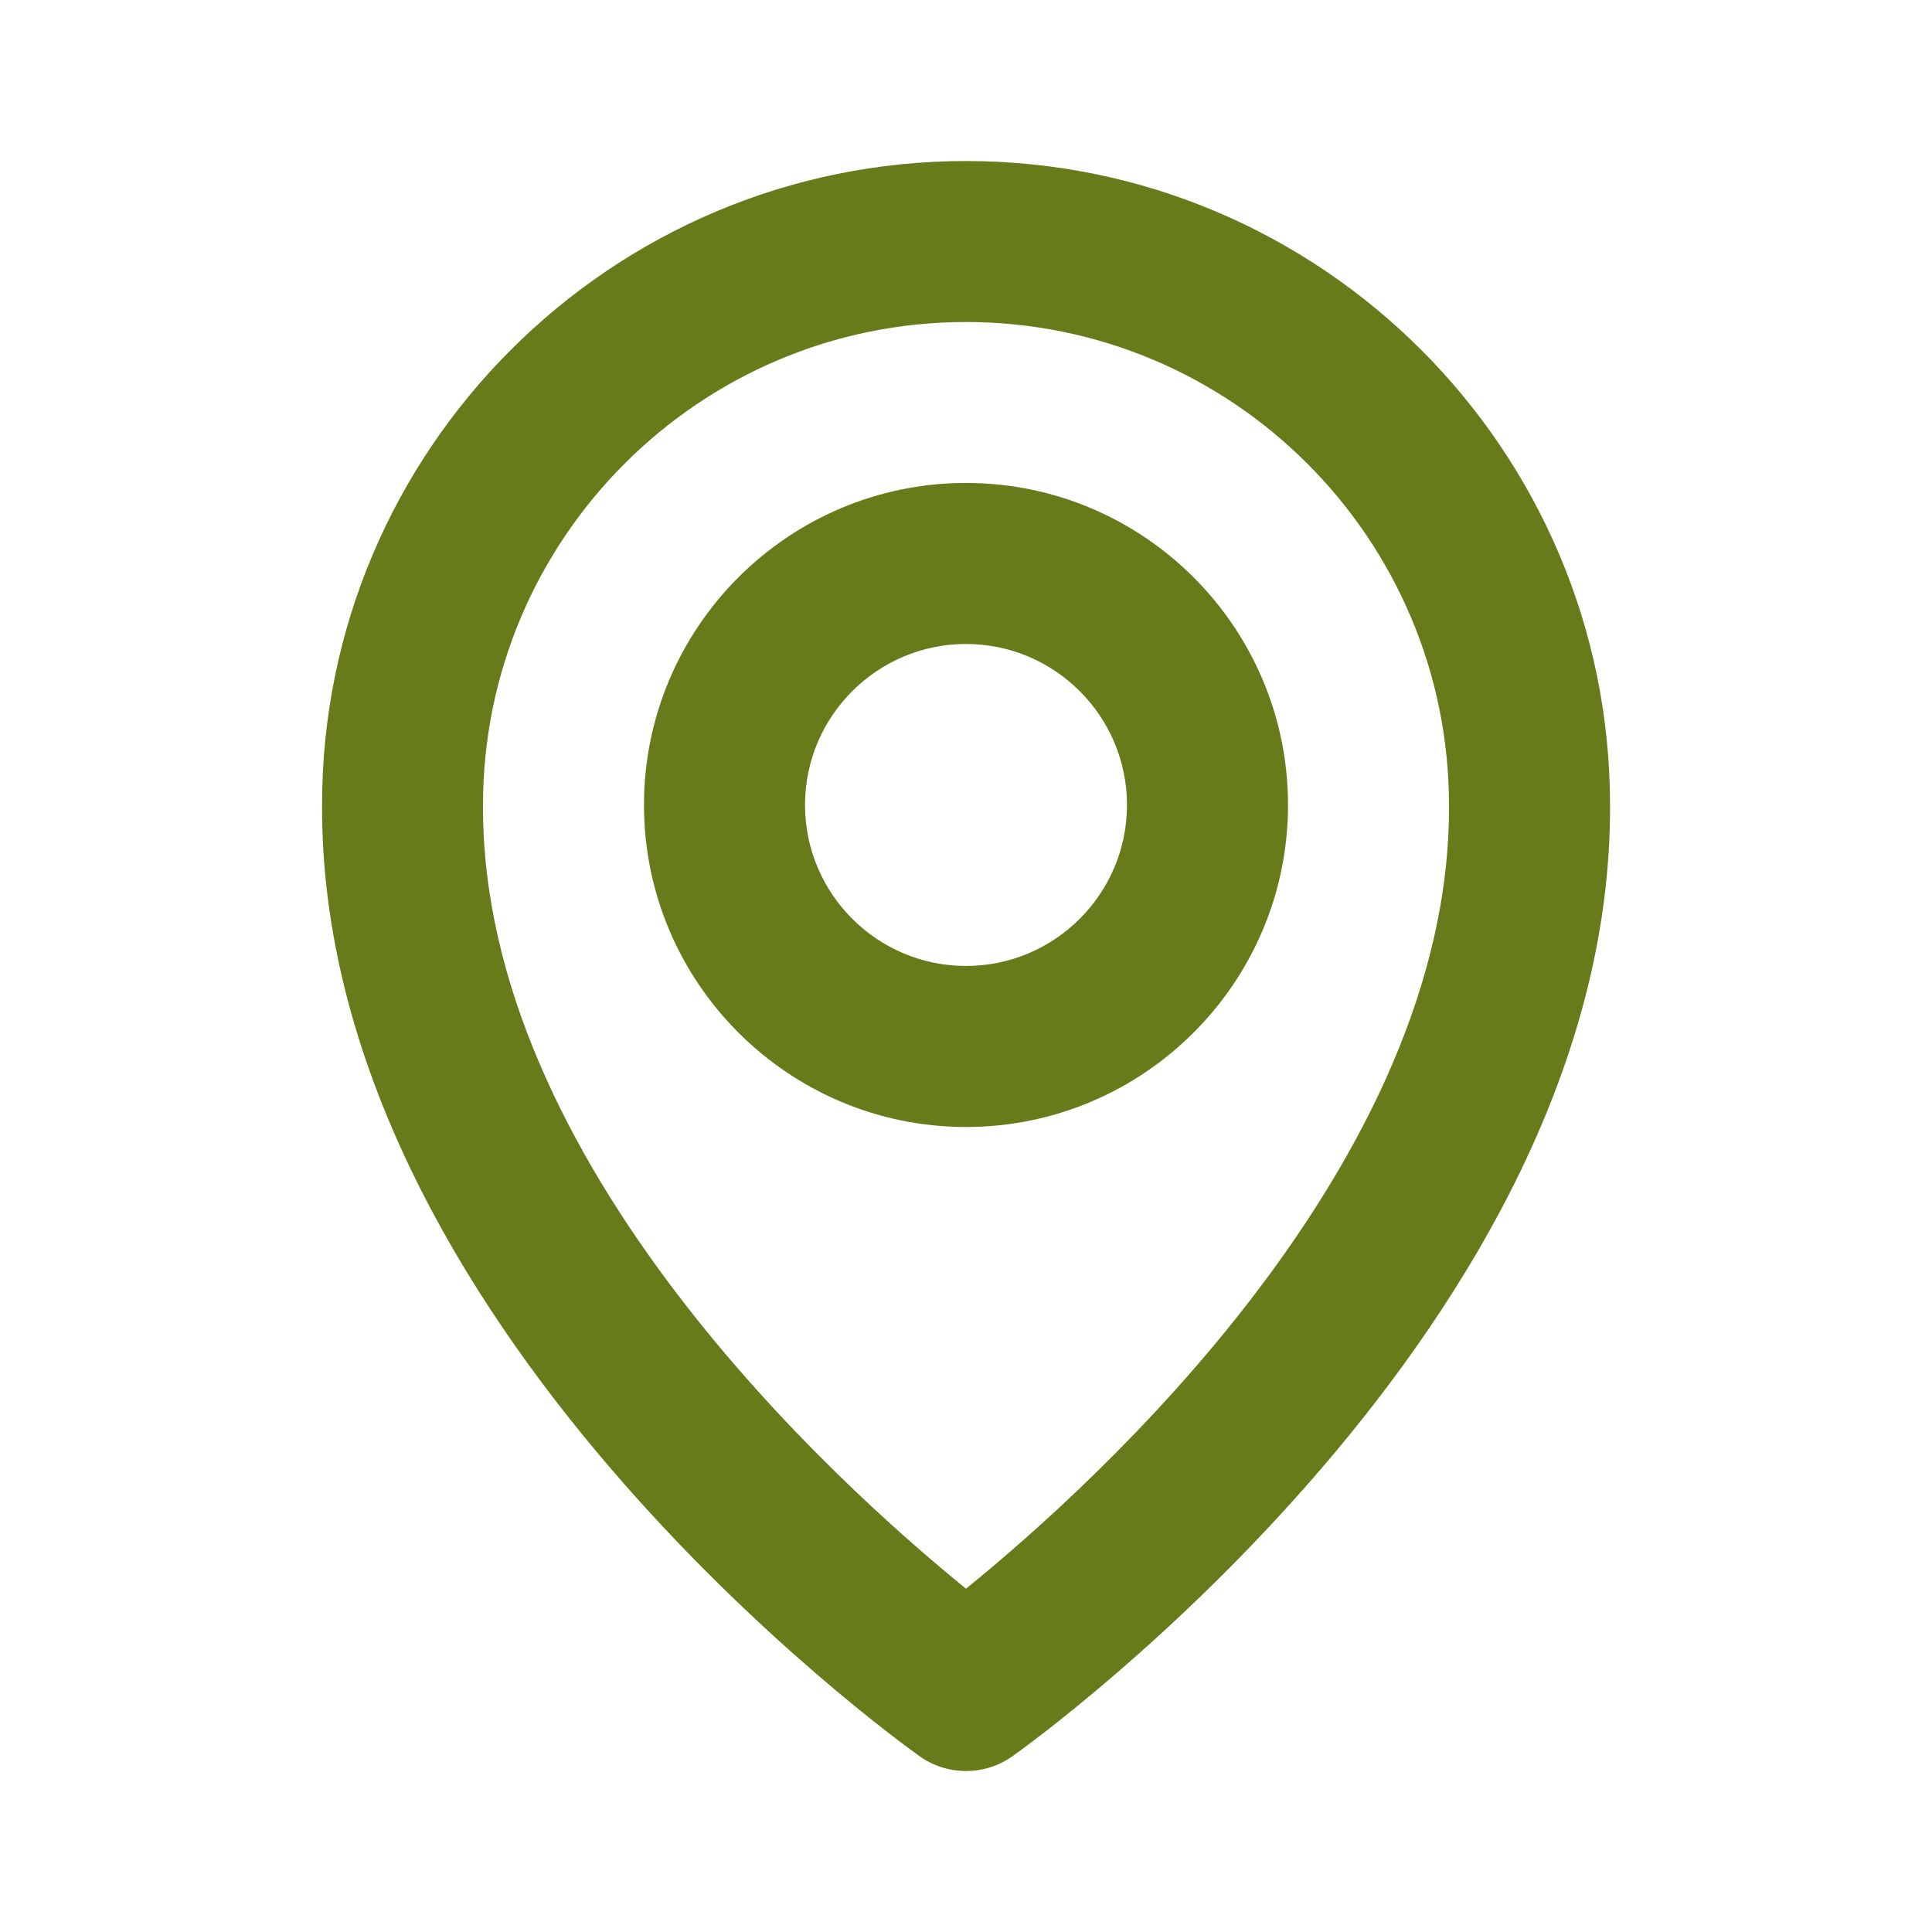 <svg version="1.1" xmlns="http://www.w3.org/2000/svg" xmlns:xlink="http://www.w3.org/1999/xlink" width="40" height="40" viewBox="0,0,256,256"><g fill="#687b1b" fill-rule="nonzero" stroke="none" stroke-width="1" stroke-linecap="butt" stroke-linejoin="miter" stroke-miterlimit="10" stroke-dasharray="" stroke-dashoffset="0" font-family="none" font-weight="none" font-size="none" text-anchor="none" style="mix-blend-mode: normal"><g transform="translate(0,0)"><g><g><g><g transform="translate(0,-0) scale(6.4,6.4)"><path d="M20,23.333c3.677,0 6.667,-2.99 6.667,-6.667c0,-3.677 -2.99,-6.667 -6.667,-6.667c-3.677,0 -6.667,2.99 -6.667,6.667c0,3.677 2.99,6.667 6.667,6.667zM20,13.333c1.838,0 3.333,1.495 3.333,3.333c0,1.838 -1.495,3.333 -3.333,3.333c-1.838,0 -3.333,-1.495 -3.333,-3.333c0,-1.838 1.495,-3.333 3.333,-3.333z"></path><path d="M19.033,36.357c0.282,0.202 0.62,0.31 0.967,0.31c0.347,0 0.685,-0.108 0.967,-0.31c0.507,-0.358 12.415,-8.957 12.367,-19.69c0,-7.352 -5.982,-13.333 -13.333,-13.333c-7.352,0 -13.333,5.982 -13.333,13.325c-0.048,10.742 11.86,19.34 12.367,19.698zM20,6.667c5.515,0 10,4.485 10,10.008c0.035,7.397 -7.313,14.038 -10,16.217c-2.685,-2.18 -10.035,-8.823 -10,-16.225c0,-5.515 4.485,-10 10,-10z"></path></g></g></g></g></g></g></svg>